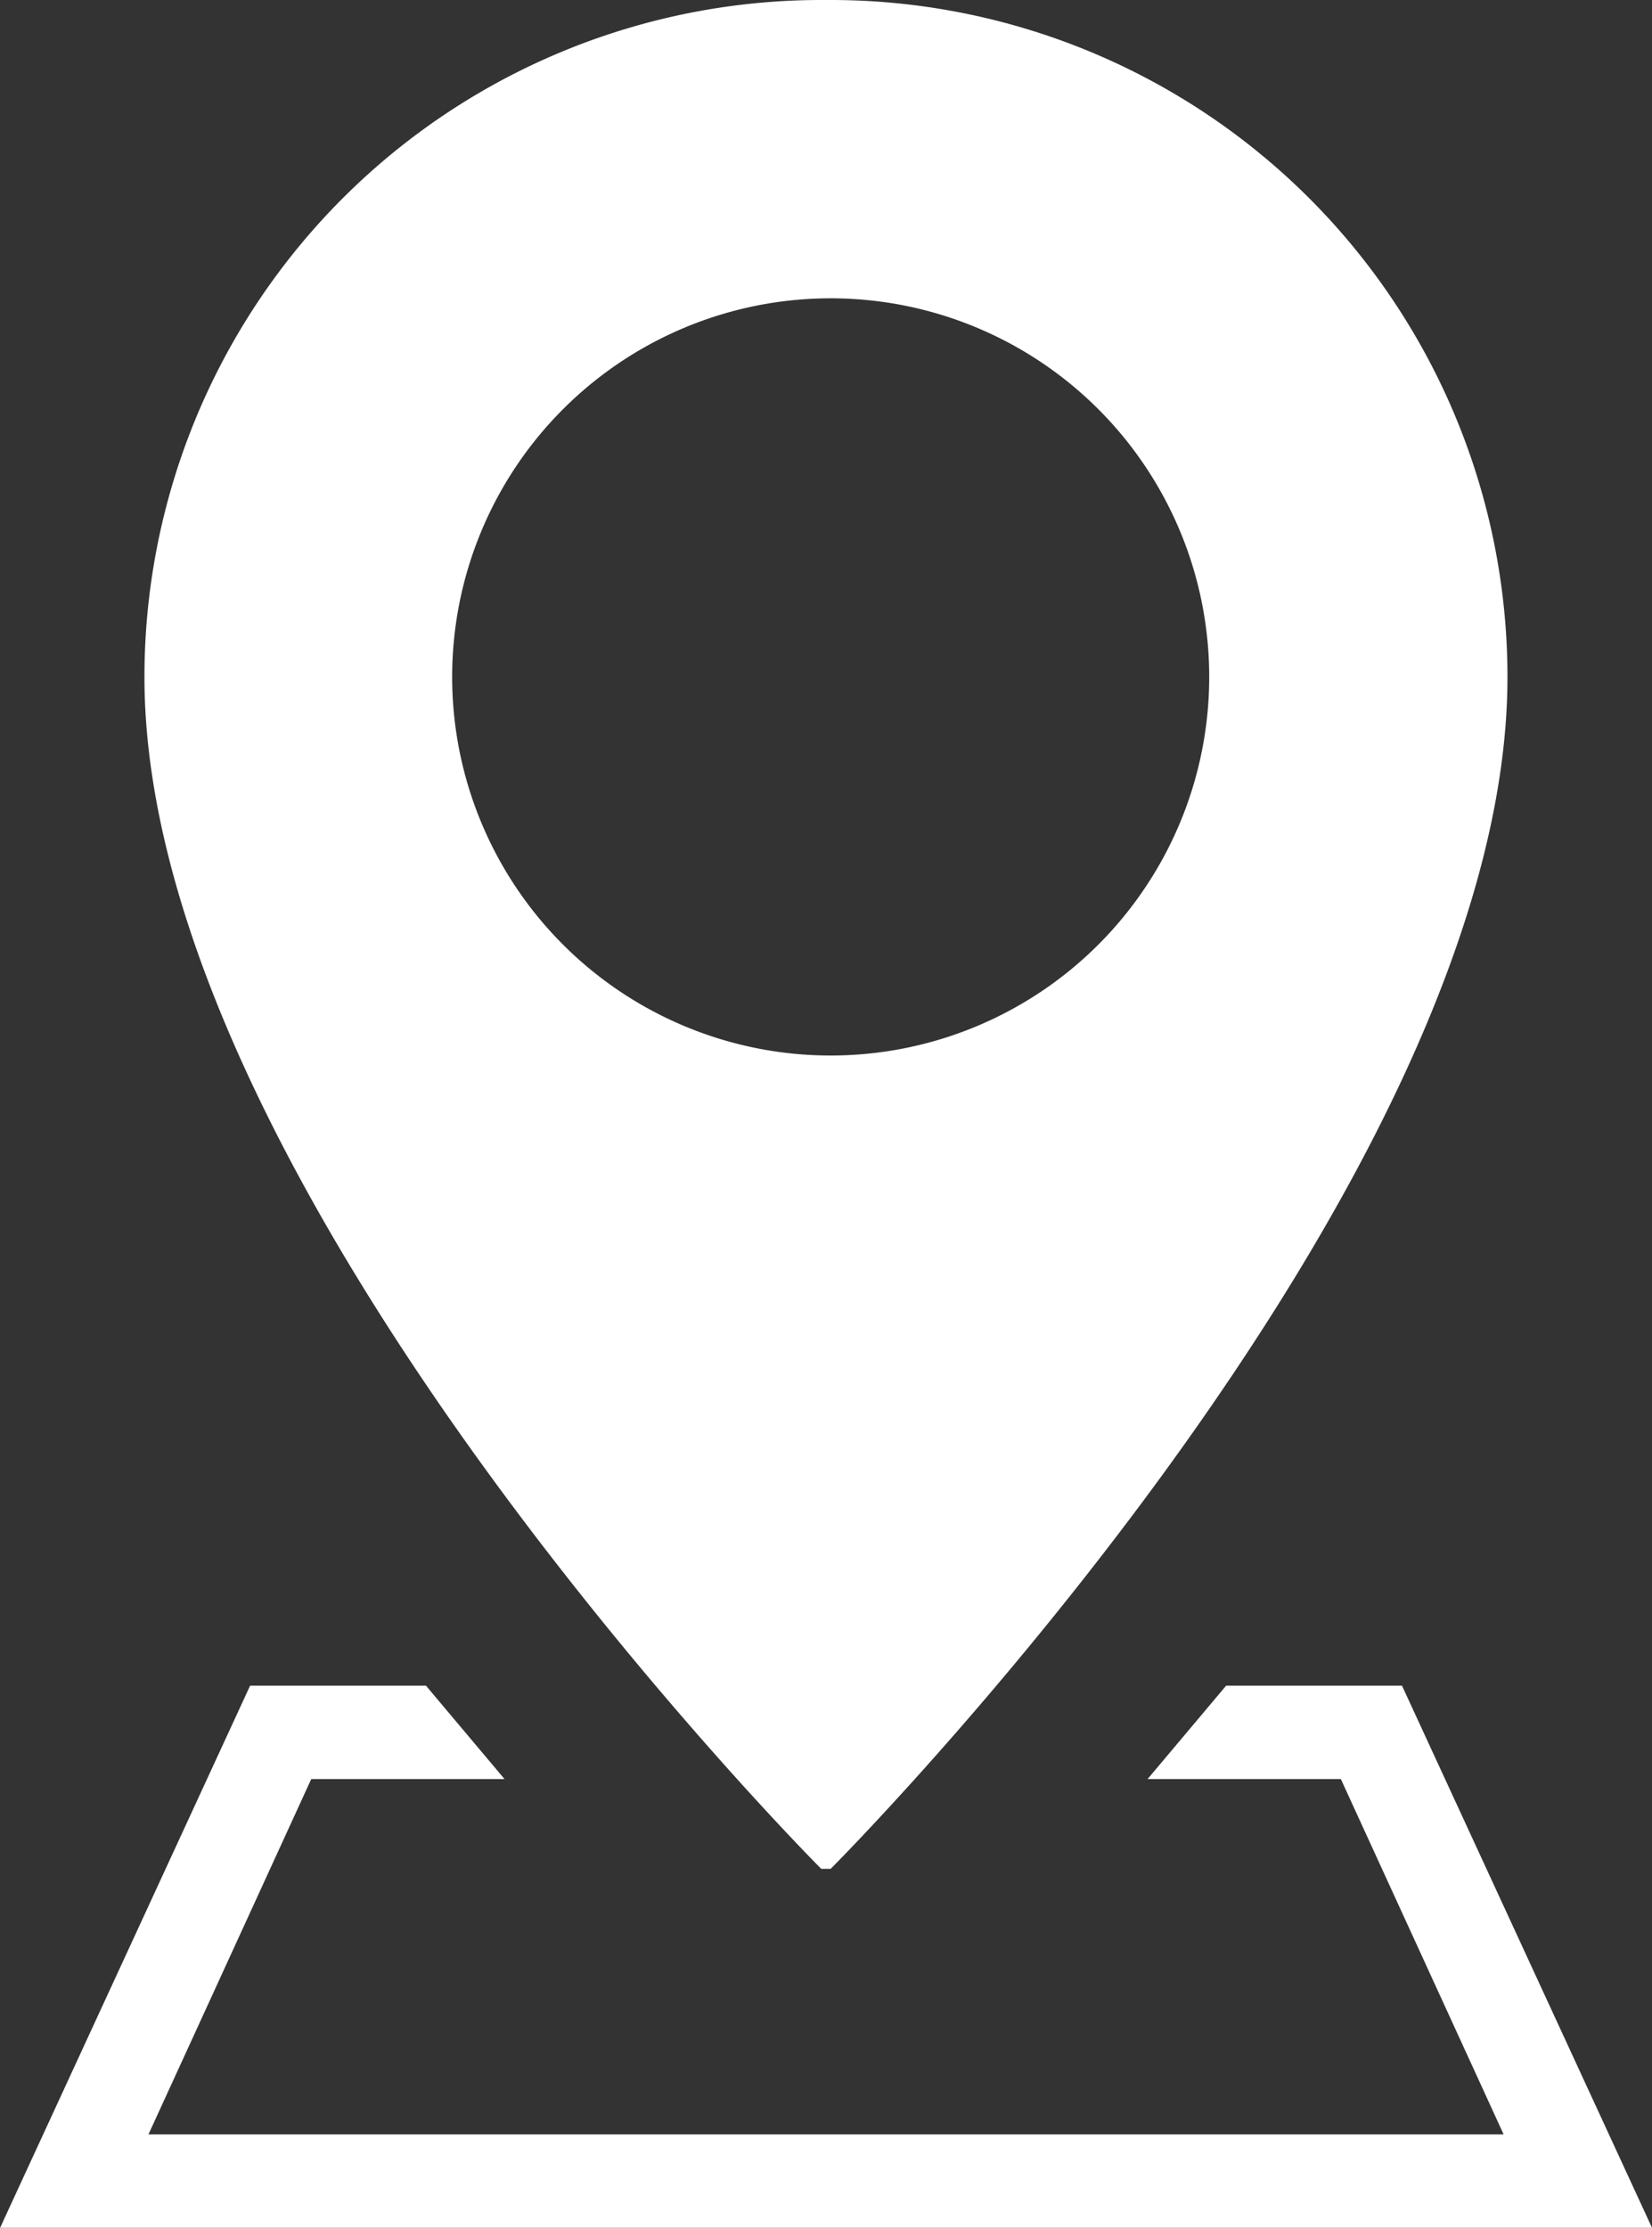 <svg xmlns="http://www.w3.org/2000/svg" width="16.401" height="22.113" viewBox="0 0 16.401 22.113">
  <rect x="0" y="0" width="16.401" height="22.113" fill="#333333" stroke="none"/>
  <g id="Gruppe_118" data-name="Gruppe 118" transform="translate(-1416.8 -854.089)">
    <path id="Pfad_25" data-name="Pfad 25" d="M480.834,312.264h-.094a6.72,6.72,0,0,0-6.719,6.72c0,5.1,6.719,11.83,6.719,11.83h.094s6.719-6.727,6.719-11.83a6.719,6.719,0,0,0-6.719-6.72m0,10.477a3.758,3.758,0,1,1,3.758-3.758,3.758,3.758,0,0,1-3.758,3.758" transform="translate(944.213 541.825)" fill="#fff"/>
    <path id="Pfad_26" data-name="Pfad 26" d="M439.056,916.972h-16.4l2.482-5.381h1.746l.78.927h-1.919l-1.616,3.527h13.454l-1.616-3.527h-1.919l.78-.927h1.746Z" transform="translate(994.145 -40.77)" fill="#fff"/>
  </g>
</svg>
